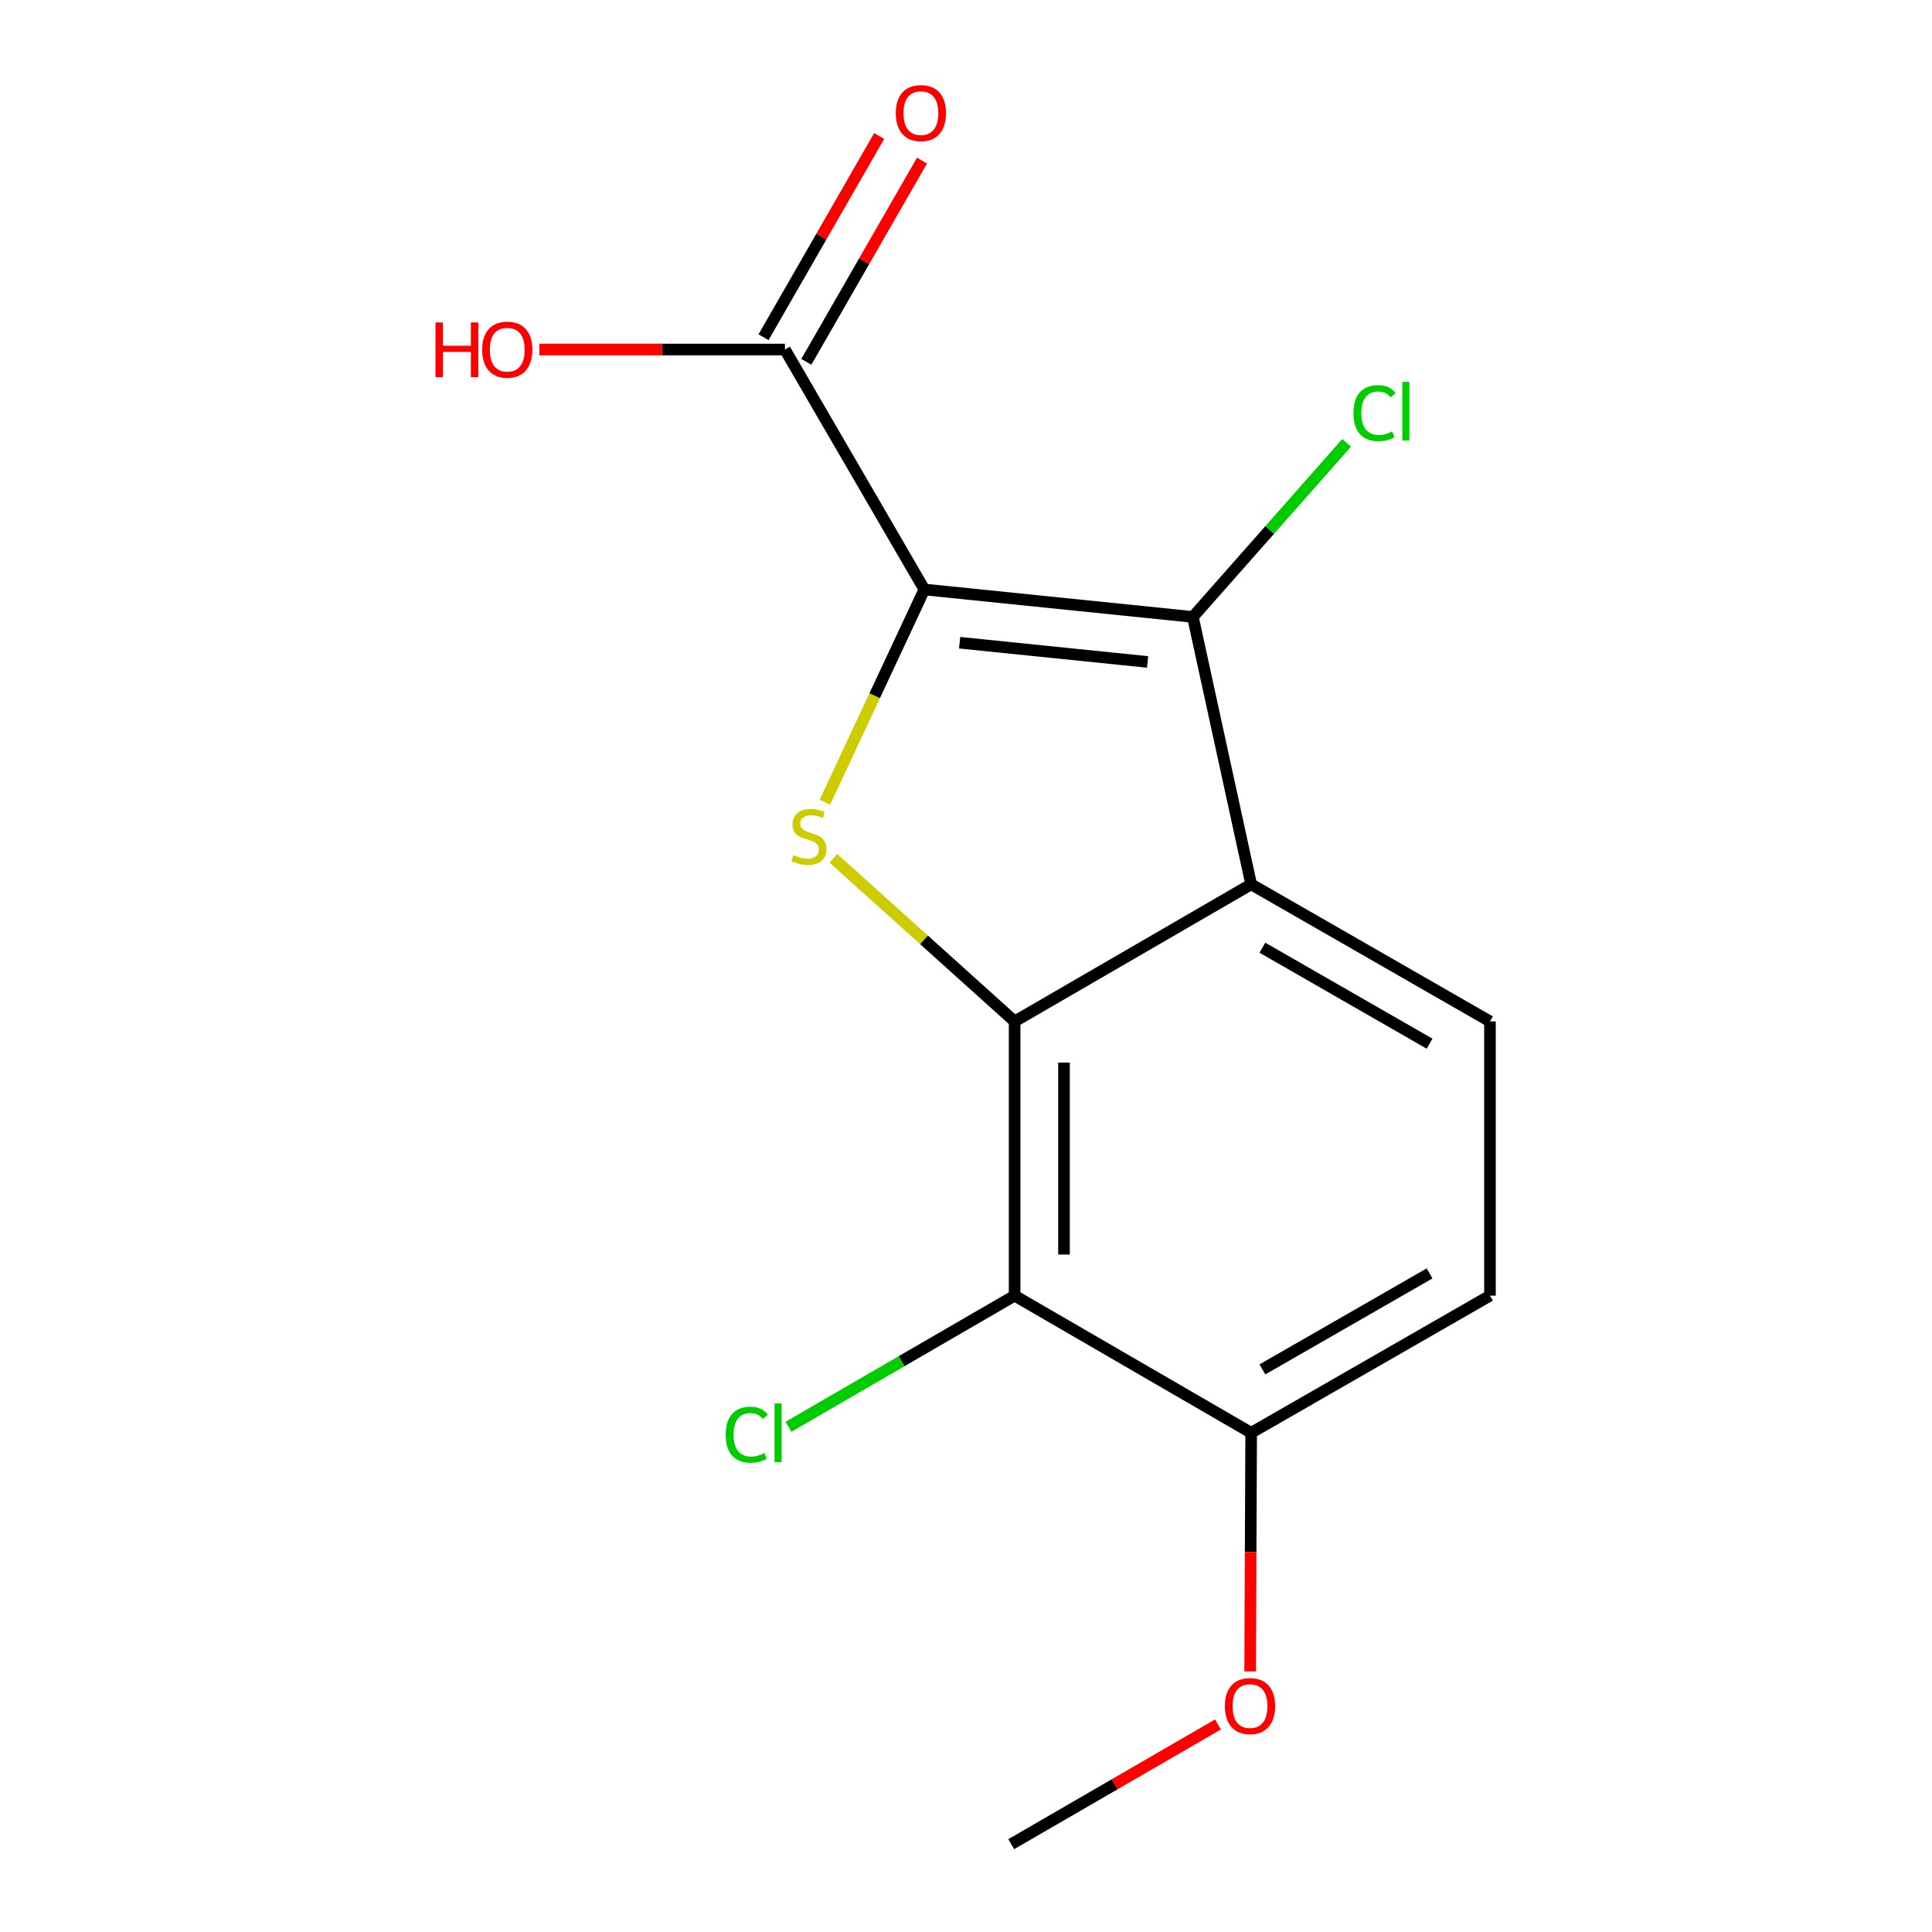 <?xml version='1.0' encoding='iso-8859-1'?>
<svg version='1.1' baseProfile='full'
              xmlns='http://www.w3.org/2000/svg'
                      xmlns:rdkit='http://www.rdkit.org/xml'
                      xmlns:xlink='http://www.w3.org/1999/xlink'
                  xml:space='preserve'
width='1000px' height='1000px' viewBox='0 0 1000 1000'>
<!-- END OF HEADER -->
<rect style='opacity:1.0;fill:#FFFFFF;stroke:none' width='1000' height='1000' x='0' y='0'> </rect>
<path class='bond-0' d='M 478.448,305.109 L 452.704,360.165' style='fill:none;fill-rule:evenodd;stroke:#000000;stroke-width:6px;stroke-linecap:butt;stroke-linejoin:miter;stroke-opacity:1' />
<path class='bond-0' d='M 452.704,360.165 L 426.96,415.221' style='fill:none;fill-rule:evenodd;stroke:#CCCC00;stroke-width:6px;stroke-linecap:butt;stroke-linejoin:miter;stroke-opacity:1' />
<path class='bond-2' d='M 478.448,305.109 L 617.438,319.324' style='fill:none;fill-rule:evenodd;stroke:#000000;stroke-width:6px;stroke-linecap:butt;stroke-linejoin:miter;stroke-opacity:1' />
<path class='bond-2' d='M 496.696,332.669 L 593.989,342.619' style='fill:none;fill-rule:evenodd;stroke:#000000;stroke-width:6px;stroke-linecap:butt;stroke-linejoin:miter;stroke-opacity:1' />
<path class='bond-5' d='M 478.448,305.109 L 406.284,180.916' style='fill:none;fill-rule:evenodd;stroke:#000000;stroke-width:6px;stroke-linecap:butt;stroke-linejoin:miter;stroke-opacity:1' />
<path class='bond-1' d='M 431.37,444.263 L 478.268,486.475' style='fill:none;fill-rule:evenodd;stroke:#CCCC00;stroke-width:6px;stroke-linecap:butt;stroke-linejoin:miter;stroke-opacity:1' />
<path class='bond-1' d='M 478.268,486.475 L 525.166,528.688' style='fill:none;fill-rule:evenodd;stroke:#000000;stroke-width:6px;stroke-linecap:butt;stroke-linejoin:miter;stroke-opacity:1' />
<path class='bond-4' d='M 525.166,528.688 L 525.166,670.631' style='fill:none;fill-rule:evenodd;stroke:#000000;stroke-width:6px;stroke-linecap:butt;stroke-linejoin:miter;stroke-opacity:1' />
<path class='bond-4' d='M 550.726,549.98 L 550.726,649.34' style='fill:none;fill-rule:evenodd;stroke:#000000;stroke-width:6px;stroke-linecap:butt;stroke-linejoin:miter;stroke-opacity:1' />
<path class='bond-15' d='M 525.166,528.688 L 647.598,457.717' style='fill:none;fill-rule:evenodd;stroke:#000000;stroke-width:6px;stroke-linecap:butt;stroke-linejoin:miter;stroke-opacity:1' />
<path class='bond-3' d='M 617.438,319.324 L 647.598,457.717' style='fill:none;fill-rule:evenodd;stroke:#000000;stroke-width:6px;stroke-linecap:butt;stroke-linejoin:miter;stroke-opacity:1' />
<path class='bond-9' d='M 617.438,319.324 L 657.218,274.281' style='fill:none;fill-rule:evenodd;stroke:#000000;stroke-width:6px;stroke-linecap:butt;stroke-linejoin:miter;stroke-opacity:1' />
<path class='bond-9' d='M 657.218,274.281 L 696.999,229.238' style='fill:none;fill-rule:evenodd;stroke:#00CC00;stroke-width:6px;stroke-linecap:butt;stroke-linejoin:miter;stroke-opacity:1' />
<path class='bond-6' d='M 647.598,457.717 L 771.209,528.688' style='fill:none;fill-rule:evenodd;stroke:#000000;stroke-width:6px;stroke-linecap:butt;stroke-linejoin:miter;stroke-opacity:1' />
<path class='bond-6' d='M 653.413,490.529 L 739.941,540.209' style='fill:none;fill-rule:evenodd;stroke:#000000;stroke-width:6px;stroke-linecap:butt;stroke-linejoin:miter;stroke-opacity:1' />
<path class='bond-7' d='M 525.166,670.631 L 647.598,741.617' style='fill:none;fill-rule:evenodd;stroke:#000000;stroke-width:6px;stroke-linecap:butt;stroke-linejoin:miter;stroke-opacity:1' />
<path class='bond-11' d='M 525.166,670.631 L 466.639,704.565' style='fill:none;fill-rule:evenodd;stroke:#000000;stroke-width:6px;stroke-linecap:butt;stroke-linejoin:miter;stroke-opacity:1' />
<path class='bond-11' d='M 466.639,704.565 L 408.112,738.499' style='fill:none;fill-rule:evenodd;stroke:#00CC00;stroke-width:6px;stroke-linecap:butt;stroke-linejoin:miter;stroke-opacity:1' />
<path class='bond-8' d='M 417.364,187.285 L 447.295,135.207' style='fill:none;fill-rule:evenodd;stroke:#000000;stroke-width:6px;stroke-linecap:butt;stroke-linejoin:miter;stroke-opacity:1' />
<path class='bond-8' d='M 447.295,135.207 L 477.227,83.129' style='fill:none;fill-rule:evenodd;stroke:#FF0000;stroke-width:6px;stroke-linecap:butt;stroke-linejoin:miter;stroke-opacity:1' />
<path class='bond-8' d='M 395.204,174.548 L 425.135,122.47' style='fill:none;fill-rule:evenodd;stroke:#000000;stroke-width:6px;stroke-linecap:butt;stroke-linejoin:miter;stroke-opacity:1' />
<path class='bond-8' d='M 425.135,122.47 L 455.066,70.392' style='fill:none;fill-rule:evenodd;stroke:#FF0000;stroke-width:6px;stroke-linecap:butt;stroke-linejoin:miter;stroke-opacity:1' />
<path class='bond-12' d='M 406.284,180.916 L 342.721,180.916' style='fill:none;fill-rule:evenodd;stroke:#000000;stroke-width:6px;stroke-linecap:butt;stroke-linejoin:miter;stroke-opacity:1' />
<path class='bond-12' d='M 342.721,180.916 L 279.159,180.916' style='fill:none;fill-rule:evenodd;stroke:#FF0000;stroke-width:6px;stroke-linecap:butt;stroke-linejoin:miter;stroke-opacity:1' />
<path class='bond-10' d='M 771.209,528.688 L 771.209,670.631' style='fill:none;fill-rule:evenodd;stroke:#000000;stroke-width:6px;stroke-linecap:butt;stroke-linejoin:miter;stroke-opacity:1' />
<path class='bond-13' d='M 647.598,741.617 L 647.338,803.37' style='fill:none;fill-rule:evenodd;stroke:#000000;stroke-width:6px;stroke-linecap:butt;stroke-linejoin:miter;stroke-opacity:1' />
<path class='bond-13' d='M 647.338,803.37 L 647.077,865.124' style='fill:none;fill-rule:evenodd;stroke:#FF0000;stroke-width:6px;stroke-linecap:butt;stroke-linejoin:miter;stroke-opacity:1' />
<path class='bond-16' d='M 647.598,741.617 L 771.209,670.631' style='fill:none;fill-rule:evenodd;stroke:#000000;stroke-width:6px;stroke-linecap:butt;stroke-linejoin:miter;stroke-opacity:1' />
<path class='bond-16' d='M 653.411,708.804 L 739.939,659.114' style='fill:none;fill-rule:evenodd;stroke:#000000;stroke-width:6px;stroke-linecap:butt;stroke-linejoin:miter;stroke-opacity:1' />
<path class='bond-14' d='M 630.431,892.573 L 576.918,923.559' style='fill:none;fill-rule:evenodd;stroke:#FF0000;stroke-width:6px;stroke-linecap:butt;stroke-linejoin:miter;stroke-opacity:1' />
<path class='bond-14' d='M 576.918,923.559 L 523.405,954.545' style='fill:none;fill-rule:evenodd;stroke:#000000;stroke-width:6px;stroke-linecap:butt;stroke-linejoin:miter;stroke-opacity:1' />
<path  class='atom-1' d='M 410.709 442.587
Q 411.029 442.707, 412.349 443.267
Q 413.669 443.827, 415.109 444.187
Q 416.589 444.507, 418.029 444.507
Q 420.709 444.507, 422.269 443.227
Q 423.829 441.907, 423.829 439.627
Q 423.829 438.067, 423.029 437.107
Q 422.269 436.147, 421.069 435.627
Q 419.869 435.107, 417.869 434.507
Q 415.349 433.747, 413.829 433.027
Q 412.349 432.307, 411.269 430.787
Q 410.229 429.267, 410.229 426.707
Q 410.229 423.147, 412.629 420.947
Q 415.069 418.747, 419.869 418.747
Q 423.149 418.747, 426.869 420.307
L 425.949 423.387
Q 422.549 421.987, 419.989 421.987
Q 417.229 421.987, 415.709 423.147
Q 414.189 424.267, 414.229 426.227
Q 414.229 427.747, 414.989 428.667
Q 415.789 429.587, 416.909 430.107
Q 418.069 430.627, 419.989 431.227
Q 422.549 432.027, 424.069 432.827
Q 425.589 433.627, 426.669 435.267
Q 427.789 436.867, 427.789 439.627
Q 427.789 443.547, 425.149 445.667
Q 422.549 447.747, 418.189 447.747
Q 415.669 447.747, 413.749 447.187
Q 411.869 446.667, 409.629 445.747
L 410.709 442.587
' fill='#CCCC00'/>
<path  class='atom-9' d='M 463.659 58.55
Q 463.659 51.75, 467.019 47.95
Q 470.379 44.15, 476.659 44.15
Q 482.939 44.15, 486.299 47.95
Q 489.659 51.75, 489.659 58.55
Q 489.659 65.43, 486.259 69.35
Q 482.859 73.23, 476.659 73.23
Q 470.419 73.23, 467.019 69.35
Q 463.659 65.47, 463.659 58.55
M 476.659 70.03
Q 480.979 70.03, 483.299 67.15
Q 485.659 64.23, 485.659 58.55
Q 485.659 52.99, 483.299 50.19
Q 480.979 47.35, 476.659 47.35
Q 472.339 47.35, 469.979 50.15
Q 467.659 52.95, 467.659 58.55
Q 467.659 64.27, 469.979 67.15
Q 472.339 70.03, 476.659 70.03
' fill='#FF0000'/>
<path  class='atom-10' d='M 700.55 213.832
Q 700.55 206.792, 703.83 203.112
Q 707.15 199.392, 713.43 199.392
Q 719.27 199.392, 722.39 203.512
L 719.75 205.672
Q 717.47 202.672, 713.43 202.672
Q 709.15 202.672, 706.87 205.552
Q 704.63 208.392, 704.63 213.832
Q 704.63 219.432, 706.95 222.312
Q 709.31 225.192, 713.87 225.192
Q 716.99 225.192, 720.63 223.312
L 721.75 226.312
Q 720.27 227.272, 718.03 227.832
Q 715.79 228.392, 713.31 228.392
Q 707.15 228.392, 703.83 224.632
Q 700.55 220.872, 700.55 213.832
' fill='#00CC00'/>
<path  class='atom-10' d='M 725.83 197.672
L 729.51 197.672
L 729.51 228.032
L 725.83 228.032
L 725.83 197.672
' fill='#00CC00'/>
<path  class='atom-12' d='M 375.614 742.597
Q 375.614 735.557, 378.894 731.877
Q 382.214 728.157, 388.494 728.157
Q 394.334 728.157, 397.454 732.277
L 394.814 734.437
Q 392.534 731.437, 388.494 731.437
Q 384.214 731.437, 381.934 734.317
Q 379.694 737.157, 379.694 742.597
Q 379.694 748.197, 382.014 751.077
Q 384.374 753.957, 388.934 753.957
Q 392.054 753.957, 395.694 752.077
L 396.814 755.077
Q 395.334 756.037, 393.094 756.597
Q 390.854 757.157, 388.374 757.157
Q 382.214 757.157, 378.894 753.397
Q 375.614 749.637, 375.614 742.597
' fill='#00CC00'/>
<path  class='atom-12' d='M 400.894 726.437
L 404.574 726.437
L 404.574 756.797
L 400.894 756.797
L 400.894 726.437
' fill='#00CC00'/>
<path  class='atom-13' d='M 225.406 166.916
L 229.246 166.916
L 229.246 178.956
L 243.726 178.956
L 243.726 166.916
L 247.566 166.916
L 247.566 195.236
L 243.726 195.236
L 243.726 182.156
L 229.246 182.156
L 229.246 195.236
L 225.406 195.236
L 225.406 166.916
' fill='#FF0000'/>
<path  class='atom-13' d='M 249.566 180.996
Q 249.566 174.196, 252.926 170.396
Q 256.286 166.596, 262.566 166.596
Q 268.846 166.596, 272.206 170.396
Q 275.566 174.196, 275.566 180.996
Q 275.566 187.876, 272.166 191.796
Q 268.766 195.676, 262.566 195.676
Q 256.326 195.676, 252.926 191.796
Q 249.566 187.916, 249.566 180.996
M 262.566 192.476
Q 266.886 192.476, 269.206 189.596
Q 271.566 186.676, 271.566 180.996
Q 271.566 175.436, 269.206 172.636
Q 266.886 169.796, 262.566 169.796
Q 258.246 169.796, 255.886 172.596
Q 253.566 175.396, 253.566 180.996
Q 253.566 186.716, 255.886 189.596
Q 258.246 192.476, 262.566 192.476
' fill='#FF0000'/>
<path  class='atom-14' d='M 634.002 883.058
Q 634.002 876.258, 637.362 872.458
Q 640.722 868.658, 647.002 868.658
Q 653.282 868.658, 656.642 872.458
Q 660.002 876.258, 660.002 883.058
Q 660.002 889.938, 656.602 893.858
Q 653.202 897.738, 647.002 897.738
Q 640.762 897.738, 637.362 893.858
Q 634.002 889.978, 634.002 883.058
M 647.002 894.538
Q 651.322 894.538, 653.642 891.658
Q 656.002 888.738, 656.002 883.058
Q 656.002 877.498, 653.642 874.698
Q 651.322 871.858, 647.002 871.858
Q 642.682 871.858, 640.322 874.658
Q 638.002 877.458, 638.002 883.058
Q 638.002 888.778, 640.322 891.658
Q 642.682 894.538, 647.002 894.538
' fill='#FF0000'/>
</svg>
